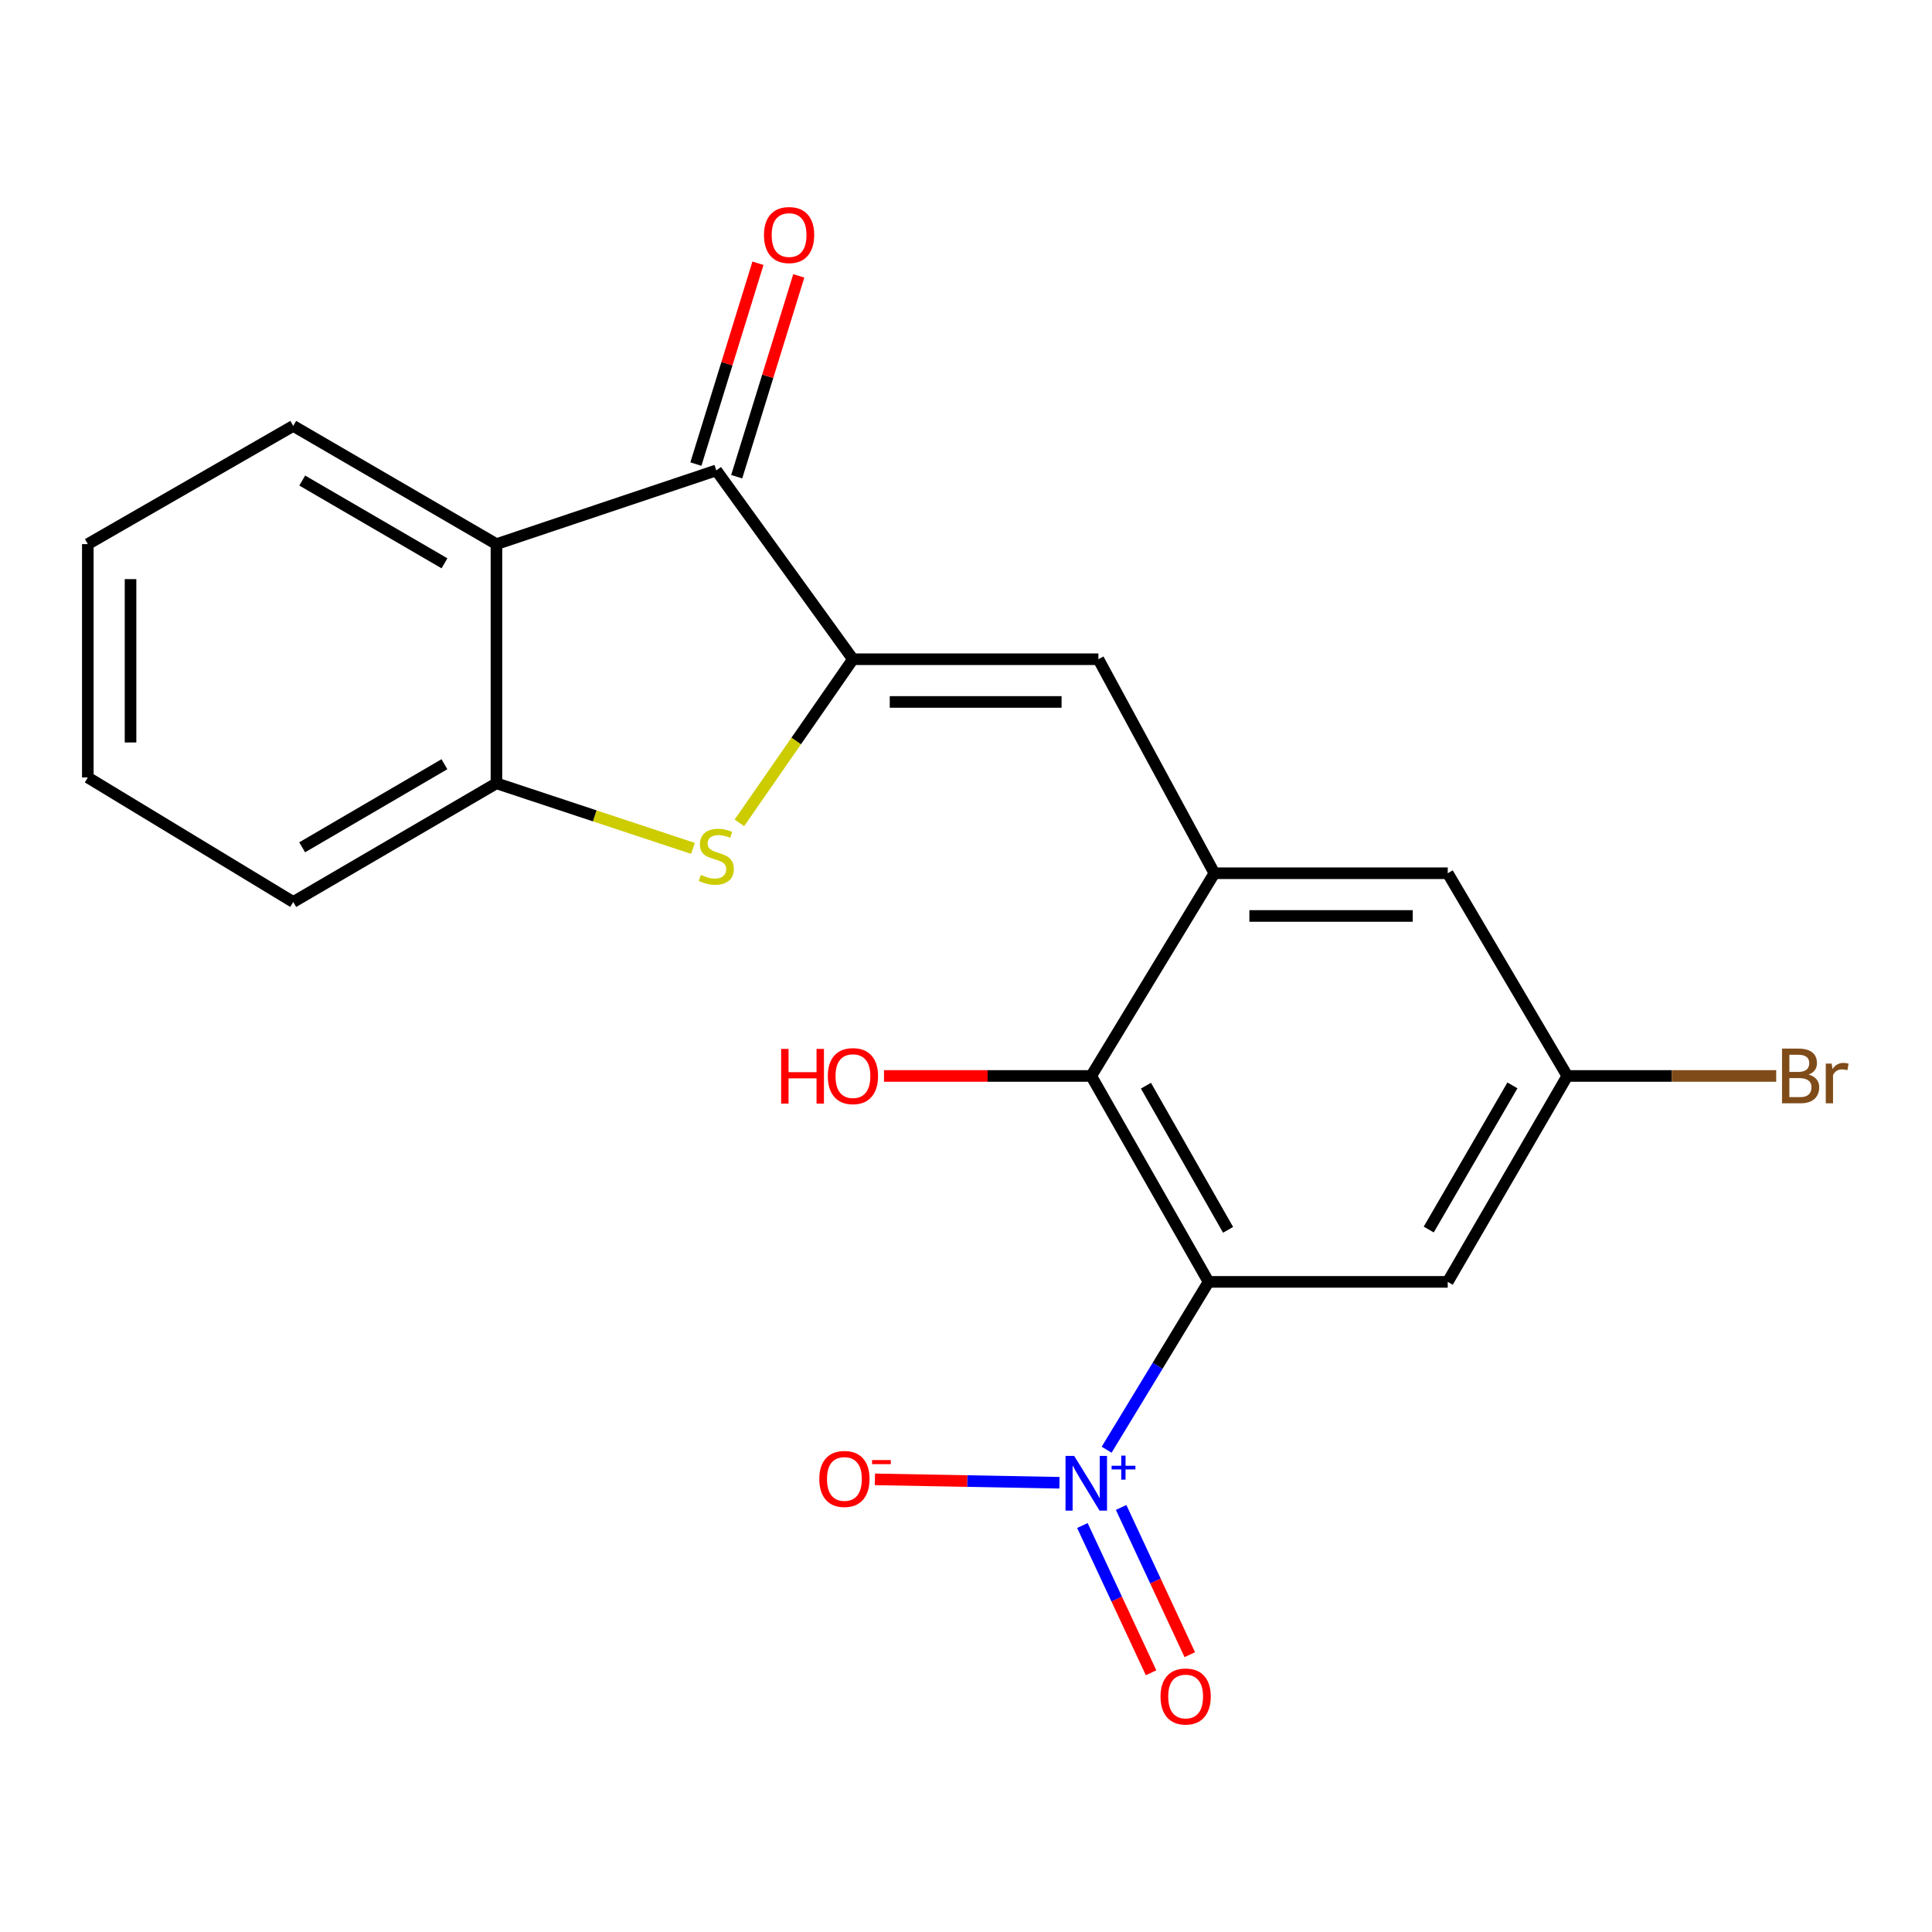 <?xml version='1.0' encoding='iso-8859-1'?>
<svg version='1.1' baseProfile='full'
              xmlns='http://www.w3.org/2000/svg'
                      xmlns:rdkit='http://www.rdkit.org/xml'
                      xmlns:xlink='http://www.w3.org/1999/xlink'
                  xml:space='preserve'
width='1000px' height='1000px' viewBox='0 0 1000 1000'>
<!-- END OF HEADER -->
<rect style='opacity:1.0;fill:#FFFFFF;stroke:none' width='1000' height='1000' x='0' y='0'> </rect>
<path class='bond-1' d='M 625.552,663.494 L 599.171,706.934' style='fill:none;fill-rule:evenodd;stroke:#000000;stroke-width:6px;stroke-linecap:butt;stroke-linejoin:miter;stroke-opacity:1' />
<path class='bond-1' d='M 599.171,706.934 L 572.791,750.373' style='fill:none;fill-rule:evenodd;stroke:#0000FF;stroke-width:6px;stroke-linecap:butt;stroke-linejoin:miter;stroke-opacity:1' />
<path class='bond-7' d='M 625.552,663.494 L 564.817,556.912' style='fill:none;fill-rule:evenodd;stroke:#000000;stroke-width:6px;stroke-linecap:butt;stroke-linejoin:miter;stroke-opacity:1' />
<path class='bond-7' d='M 635.654,636.559 L 593.139,561.951' style='fill:none;fill-rule:evenodd;stroke:#000000;stroke-width:6px;stroke-linecap:butt;stroke-linejoin:miter;stroke-opacity:1' />
<path class='bond-9' d='M 625.552,663.494 L 749.346,663.494' style='fill:none;fill-rule:evenodd;stroke:#000000;stroke-width:6px;stroke-linecap:butt;stroke-linejoin:miter;stroke-opacity:1' />
<path class='bond-0' d='M 441.478,341.216 L 568.527,341.216' style='fill:none;fill-rule:evenodd;stroke:#000000;stroke-width:6px;stroke-linecap:butt;stroke-linejoin:miter;stroke-opacity:1' />
<path class='bond-0' d='M 460.535,363.329 L 549.469,363.329' style='fill:none;fill-rule:evenodd;stroke:#000000;stroke-width:6px;stroke-linecap:butt;stroke-linejoin:miter;stroke-opacity:1' />
<path class='bond-2' d='M 441.478,341.216 L 412.092,383.563' style='fill:none;fill-rule:evenodd;stroke:#000000;stroke-width:6px;stroke-linecap:butt;stroke-linejoin:miter;stroke-opacity:1' />
<path class='bond-2' d='M 412.092,383.563 L 382.705,425.909' style='fill:none;fill-rule:evenodd;stroke:#CCCC00;stroke-width:6px;stroke-linecap:butt;stroke-linejoin:miter;stroke-opacity:1' />
<path class='bond-3' d='M 441.478,341.216 L 370.755,243.479' style='fill:none;fill-rule:evenodd;stroke:#000000;stroke-width:6px;stroke-linecap:butt;stroke-linejoin:miter;stroke-opacity:1' />
<path class='bond-10' d='M 548.379,767.474 L 500.615,766.593' style='fill:none;fill-rule:evenodd;stroke:#0000FF;stroke-width:6px;stroke-linecap:butt;stroke-linejoin:miter;stroke-opacity:1' />
<path class='bond-10' d='M 500.615,766.593 L 452.851,765.712' style='fill:none;fill-rule:evenodd;stroke:#FF0000;stroke-width:6px;stroke-linecap:butt;stroke-linejoin:miter;stroke-opacity:1' />
<path class='bond-11' d='M 560.252,789.606 L 578.02,827.707' style='fill:none;fill-rule:evenodd;stroke:#0000FF;stroke-width:6px;stroke-linecap:butt;stroke-linejoin:miter;stroke-opacity:1' />
<path class='bond-11' d='M 578.02,827.707 L 595.789,865.808' style='fill:none;fill-rule:evenodd;stroke:#FF0000;stroke-width:6px;stroke-linecap:butt;stroke-linejoin:miter;stroke-opacity:1' />
<path class='bond-11' d='M 580.292,780.26 L 598.061,818.361' style='fill:none;fill-rule:evenodd;stroke:#0000FF;stroke-width:6px;stroke-linecap:butt;stroke-linejoin:miter;stroke-opacity:1' />
<path class='bond-11' d='M 598.061,818.361 L 615.83,856.462' style='fill:none;fill-rule:evenodd;stroke:#FF0000;stroke-width:6px;stroke-linecap:butt;stroke-linejoin:miter;stroke-opacity:1' />
<path class='bond-8' d='M 358.678,439.131 L 307.819,422.286' style='fill:none;fill-rule:evenodd;stroke:#CCCC00;stroke-width:6px;stroke-linecap:butt;stroke-linejoin:miter;stroke-opacity:1' />
<path class='bond-8' d='M 307.819,422.286 L 256.961,405.441' style='fill:none;fill-rule:evenodd;stroke:#000000;stroke-width:6px;stroke-linecap:butt;stroke-linejoin:miter;stroke-opacity:1' />
<path class='bond-6' d='M 370.755,243.479 L 256.961,281.635' style='fill:none;fill-rule:evenodd;stroke:#000000;stroke-width:6px;stroke-linecap:butt;stroke-linejoin:miter;stroke-opacity:1' />
<path class='bond-14' d='M 381.318,246.744 L 397.382,194.768' style='fill:none;fill-rule:evenodd;stroke:#000000;stroke-width:6px;stroke-linecap:butt;stroke-linejoin:miter;stroke-opacity:1' />
<path class='bond-14' d='M 397.382,194.768 L 413.447,142.792' style='fill:none;fill-rule:evenodd;stroke:#FF0000;stroke-width:6px;stroke-linecap:butt;stroke-linejoin:miter;stroke-opacity:1' />
<path class='bond-14' d='M 360.191,240.214 L 376.256,188.238' style='fill:none;fill-rule:evenodd;stroke:#000000;stroke-width:6px;stroke-linecap:butt;stroke-linejoin:miter;stroke-opacity:1' />
<path class='bond-14' d='M 376.256,188.238 L 392.321,136.262' style='fill:none;fill-rule:evenodd;stroke:#FF0000;stroke-width:6px;stroke-linecap:butt;stroke-linejoin:miter;stroke-opacity:1' />
<path class='bond-4' d='M 568.527,341.216 L 628.562,451.988' style='fill:none;fill-rule:evenodd;stroke:#000000;stroke-width:6px;stroke-linecap:butt;stroke-linejoin:miter;stroke-opacity:1' />
<path class='bond-5' d='M 628.562,451.988 L 564.817,556.912' style='fill:none;fill-rule:evenodd;stroke:#000000;stroke-width:6px;stroke-linecap:butt;stroke-linejoin:miter;stroke-opacity:1' />
<path class='bond-21' d='M 628.562,451.988 L 749.346,451.988' style='fill:none;fill-rule:evenodd;stroke:#000000;stroke-width:6px;stroke-linecap:butt;stroke-linejoin:miter;stroke-opacity:1' />
<path class='bond-21' d='M 646.68,474.1 L 731.228,474.1' style='fill:none;fill-rule:evenodd;stroke:#000000;stroke-width:6px;stroke-linecap:butt;stroke-linejoin:miter;stroke-opacity:1' />
<path class='bond-17' d='M 256.961,281.635 L 151.779,220.445' style='fill:none;fill-rule:evenodd;stroke:#000000;stroke-width:6px;stroke-linecap:butt;stroke-linejoin:miter;stroke-opacity:1' />
<path class='bond-17' d='M 230.064,291.57 L 156.437,248.737' style='fill:none;fill-rule:evenodd;stroke:#000000;stroke-width:6px;stroke-linecap:butt;stroke-linejoin:miter;stroke-opacity:1' />
<path class='bond-22' d='M 256.961,281.635 L 256.961,405.441' style='fill:none;fill-rule:evenodd;stroke:#000000;stroke-width:6px;stroke-linecap:butt;stroke-linejoin:miter;stroke-opacity:1' />
<path class='bond-15' d='M 564.817,556.912 L 511.189,556.912' style='fill:none;fill-rule:evenodd;stroke:#000000;stroke-width:6px;stroke-linecap:butt;stroke-linejoin:miter;stroke-opacity:1' />
<path class='bond-15' d='M 511.189,556.912 L 457.561,556.912' style='fill:none;fill-rule:evenodd;stroke:#FF0000;stroke-width:6px;stroke-linecap:butt;stroke-linejoin:miter;stroke-opacity:1' />
<path class='bond-18' d='M 256.961,405.441 L 151.779,466.865' style='fill:none;fill-rule:evenodd;stroke:#000000;stroke-width:6px;stroke-linecap:butt;stroke-linejoin:miter;stroke-opacity:1' />
<path class='bond-18' d='M 230.033,395.56 L 156.405,438.556' style='fill:none;fill-rule:evenodd;stroke:#000000;stroke-width:6px;stroke-linecap:butt;stroke-linejoin:miter;stroke-opacity:1' />
<path class='bond-13' d='M 749.346,663.494 L 811.236,556.912' style='fill:none;fill-rule:evenodd;stroke:#000000;stroke-width:6px;stroke-linecap:butt;stroke-linejoin:miter;stroke-opacity:1' />
<path class='bond-13' d='M 739.507,636.403 L 782.83,561.795' style='fill:none;fill-rule:evenodd;stroke:#000000;stroke-width:6px;stroke-linecap:butt;stroke-linejoin:miter;stroke-opacity:1' />
<path class='bond-12' d='M 749.346,451.988 L 811.236,556.912' style='fill:none;fill-rule:evenodd;stroke:#000000;stroke-width:6px;stroke-linecap:butt;stroke-linejoin:miter;stroke-opacity:1' />
<path class='bond-16' d='M 811.236,556.912 L 865.296,556.912' style='fill:none;fill-rule:evenodd;stroke:#000000;stroke-width:6px;stroke-linecap:butt;stroke-linejoin:miter;stroke-opacity:1' />
<path class='bond-16' d='M 865.296,556.912 L 919.356,556.912' style='fill:none;fill-rule:evenodd;stroke:#7F4C19;stroke-width:6px;stroke-linecap:butt;stroke-linejoin:miter;stroke-opacity:1' />
<path class='bond-19' d='M 151.779,220.445 L 45.455,281.635' style='fill:none;fill-rule:evenodd;stroke:#000000;stroke-width:6px;stroke-linecap:butt;stroke-linejoin:miter;stroke-opacity:1' />
<path class='bond-20' d='M 151.779,466.865 L 45.455,402.419' style='fill:none;fill-rule:evenodd;stroke:#000000;stroke-width:6px;stroke-linecap:butt;stroke-linejoin:miter;stroke-opacity:1' />
<path class='bond-23' d='M 45.455,281.635 L 45.455,402.419' style='fill:none;fill-rule:evenodd;stroke:#000000;stroke-width:6px;stroke-linecap:butt;stroke-linejoin:miter;stroke-opacity:1' />
<path class='bond-23' d='M 67.567,299.753 L 67.567,384.301' style='fill:none;fill-rule:evenodd;stroke:#000000;stroke-width:6px;stroke-linecap:butt;stroke-linejoin:miter;stroke-opacity:1' />
<path  class='atom-2' d='M 555.989 753.57
L 565.269 768.57
Q 566.189 770.05, 567.669 772.73
Q 569.149 775.41, 569.229 775.57
L 569.229 753.57
L 572.989 753.57
L 572.989 781.89
L 569.109 781.89
L 559.149 765.49
Q 557.989 763.57, 556.749 761.37
Q 555.549 759.17, 555.189 758.49
L 555.189 781.89
L 551.509 781.89
L 551.509 753.57
L 555.989 753.57
' fill='#0000FF'/>
<path  class='atom-2' d='M 575.365 758.675
L 580.355 758.675
L 580.355 753.422
L 582.572 753.422
L 582.572 758.675
L 587.694 758.675
L 587.694 760.576
L 582.572 760.576
L 582.572 765.856
L 580.355 765.856
L 580.355 760.576
L 575.365 760.576
L 575.365 758.675
' fill='#0000FF'/>
<path  class='atom-3' d='M 362.755 452.851
Q 363.075 452.971, 364.395 453.531
Q 365.715 454.091, 367.155 454.451
Q 368.635 454.771, 370.075 454.771
Q 372.755 454.771, 374.315 453.491
Q 375.875 452.171, 375.875 449.891
Q 375.875 448.331, 375.075 447.371
Q 374.315 446.411, 373.115 445.891
Q 371.915 445.371, 369.915 444.771
Q 367.395 444.011, 365.875 443.291
Q 364.395 442.571, 363.315 441.051
Q 362.275 439.531, 362.275 436.971
Q 362.275 433.411, 364.675 431.211
Q 367.115 429.011, 371.915 429.011
Q 375.195 429.011, 378.915 430.571
L 377.995 433.651
Q 374.595 432.251, 372.035 432.251
Q 369.275 432.251, 367.755 433.411
Q 366.235 434.531, 366.275 436.491
Q 366.275 438.011, 367.035 438.931
Q 367.835 439.851, 368.955 440.371
Q 370.115 440.891, 372.035 441.491
Q 374.595 442.291, 376.115 443.091
Q 377.635 443.891, 378.715 445.531
Q 379.835 447.131, 379.835 449.891
Q 379.835 453.811, 377.195 455.931
Q 374.595 458.011, 370.235 458.011
Q 367.715 458.011, 365.795 457.451
Q 363.915 456.931, 361.675 456.011
L 362.755 452.851
' fill='#CCCC00'/>
<path  class='atom-11' d='M 424.068 765.501
Q 424.068 758.701, 427.428 754.901
Q 430.788 751.101, 437.068 751.101
Q 443.348 751.101, 446.708 754.901
Q 450.068 758.701, 450.068 765.501
Q 450.068 772.381, 446.668 776.301
Q 443.268 780.181, 437.068 780.181
Q 430.828 780.181, 427.428 776.301
Q 424.068 772.421, 424.068 765.501
M 437.068 776.981
Q 441.388 776.981, 443.708 774.101
Q 446.068 771.181, 446.068 765.501
Q 446.068 759.941, 443.708 757.141
Q 441.388 754.301, 437.068 754.301
Q 432.748 754.301, 430.388 757.101
Q 428.068 759.901, 428.068 765.501
Q 428.068 771.221, 430.388 774.101
Q 432.748 776.981, 437.068 776.981
' fill='#FF0000'/>
<path  class='atom-11' d='M 451.388 755.723
L 461.076 755.723
L 461.076 757.835
L 451.388 757.835
L 451.388 755.723
' fill='#FF0000'/>
<path  class='atom-12' d='M 600.685 878.103
Q 600.685 871.303, 604.045 867.503
Q 607.405 863.703, 613.685 863.703
Q 619.965 863.703, 623.325 867.503
Q 626.685 871.303, 626.685 878.103
Q 626.685 884.983, 623.285 888.903
Q 619.885 892.783, 613.685 892.783
Q 607.445 892.783, 604.045 888.903
Q 600.685 885.023, 600.685 878.103
M 613.685 889.583
Q 618.005 889.583, 620.325 886.703
Q 622.685 883.783, 622.685 878.103
Q 622.685 872.543, 620.325 869.743
Q 618.005 866.903, 613.685 866.903
Q 609.365 866.903, 607.005 869.703
Q 604.685 872.503, 604.685 878.103
Q 604.685 883.823, 607.005 886.703
Q 609.365 889.583, 613.685 889.583
' fill='#FF0000'/>
<path  class='atom-15' d='M 395.432 121.657
Q 395.432 114.857, 398.792 111.057
Q 402.152 107.257, 408.432 107.257
Q 414.712 107.257, 418.072 111.057
Q 421.432 114.857, 421.432 121.657
Q 421.432 128.537, 418.032 132.457
Q 414.632 136.337, 408.432 136.337
Q 402.192 136.337, 398.792 132.457
Q 395.432 128.577, 395.432 121.657
M 408.432 133.137
Q 412.752 133.137, 415.072 130.257
Q 417.432 127.337, 417.432 121.657
Q 417.432 116.097, 415.072 113.297
Q 412.752 110.457, 408.432 110.457
Q 404.112 110.457, 401.752 113.257
Q 399.432 116.057, 399.432 121.657
Q 399.432 127.377, 401.752 130.257
Q 404.112 133.137, 408.432 133.137
' fill='#FF0000'/>
<path  class='atom-16' d='M 404.318 542.912
L 408.158 542.912
L 408.158 554.952
L 422.638 554.952
L 422.638 542.912
L 426.478 542.912
L 426.478 571.232
L 422.638 571.232
L 422.638 558.152
L 408.158 558.152
L 408.158 571.232
L 404.318 571.232
L 404.318 542.912
' fill='#FF0000'/>
<path  class='atom-16' d='M 428.478 556.992
Q 428.478 550.192, 431.838 546.392
Q 435.198 542.592, 441.478 542.592
Q 447.758 542.592, 451.118 546.392
Q 454.478 550.192, 454.478 556.992
Q 454.478 563.872, 451.078 567.792
Q 447.678 571.672, 441.478 571.672
Q 435.238 571.672, 431.838 567.792
Q 428.478 563.912, 428.478 556.992
M 441.478 568.472
Q 445.798 568.472, 448.118 565.592
Q 450.478 562.672, 450.478 556.992
Q 450.478 551.432, 448.118 548.632
Q 445.798 545.792, 441.478 545.792
Q 437.158 545.792, 434.798 548.592
Q 432.478 551.392, 432.478 556.992
Q 432.478 562.712, 434.798 565.592
Q 437.158 568.472, 441.478 568.472
' fill='#FF0000'/>
<path  class='atom-17' d='M 936.135 556.192
Q 938.855 556.952, 940.215 558.632
Q 941.615 560.272, 941.615 562.712
Q 941.615 566.632, 939.095 568.872
Q 936.615 571.072, 931.895 571.072
L 922.375 571.072
L 922.375 542.752
L 930.735 542.752
Q 935.575 542.752, 938.015 544.712
Q 940.455 546.672, 940.455 550.272
Q 940.455 554.552, 936.135 556.192
M 926.175 545.952
L 926.175 554.832
L 930.735 554.832
Q 933.535 554.832, 934.975 553.712
Q 936.455 552.552, 936.455 550.272
Q 936.455 545.952, 930.735 545.952
L 926.175 545.952
M 931.895 567.872
Q 934.655 567.872, 936.135 566.552
Q 937.615 565.232, 937.615 562.712
Q 937.615 560.392, 935.975 559.232
Q 934.375 558.032, 931.295 558.032
L 926.175 558.032
L 926.175 567.872
L 931.895 567.872
' fill='#7F4C19'/>
<path  class='atom-17' d='M 948.055 550.512
L 948.495 553.352
Q 950.655 550.152, 954.175 550.152
Q 955.295 550.152, 956.815 550.552
L 956.215 553.912
Q 954.495 553.512, 953.535 553.512
Q 951.855 553.512, 950.735 554.192
Q 949.655 554.832, 948.775 556.392
L 948.775 571.072
L 945.015 571.072
L 945.015 550.512
L 948.055 550.512
' fill='#7F4C19'/>
</svg>
